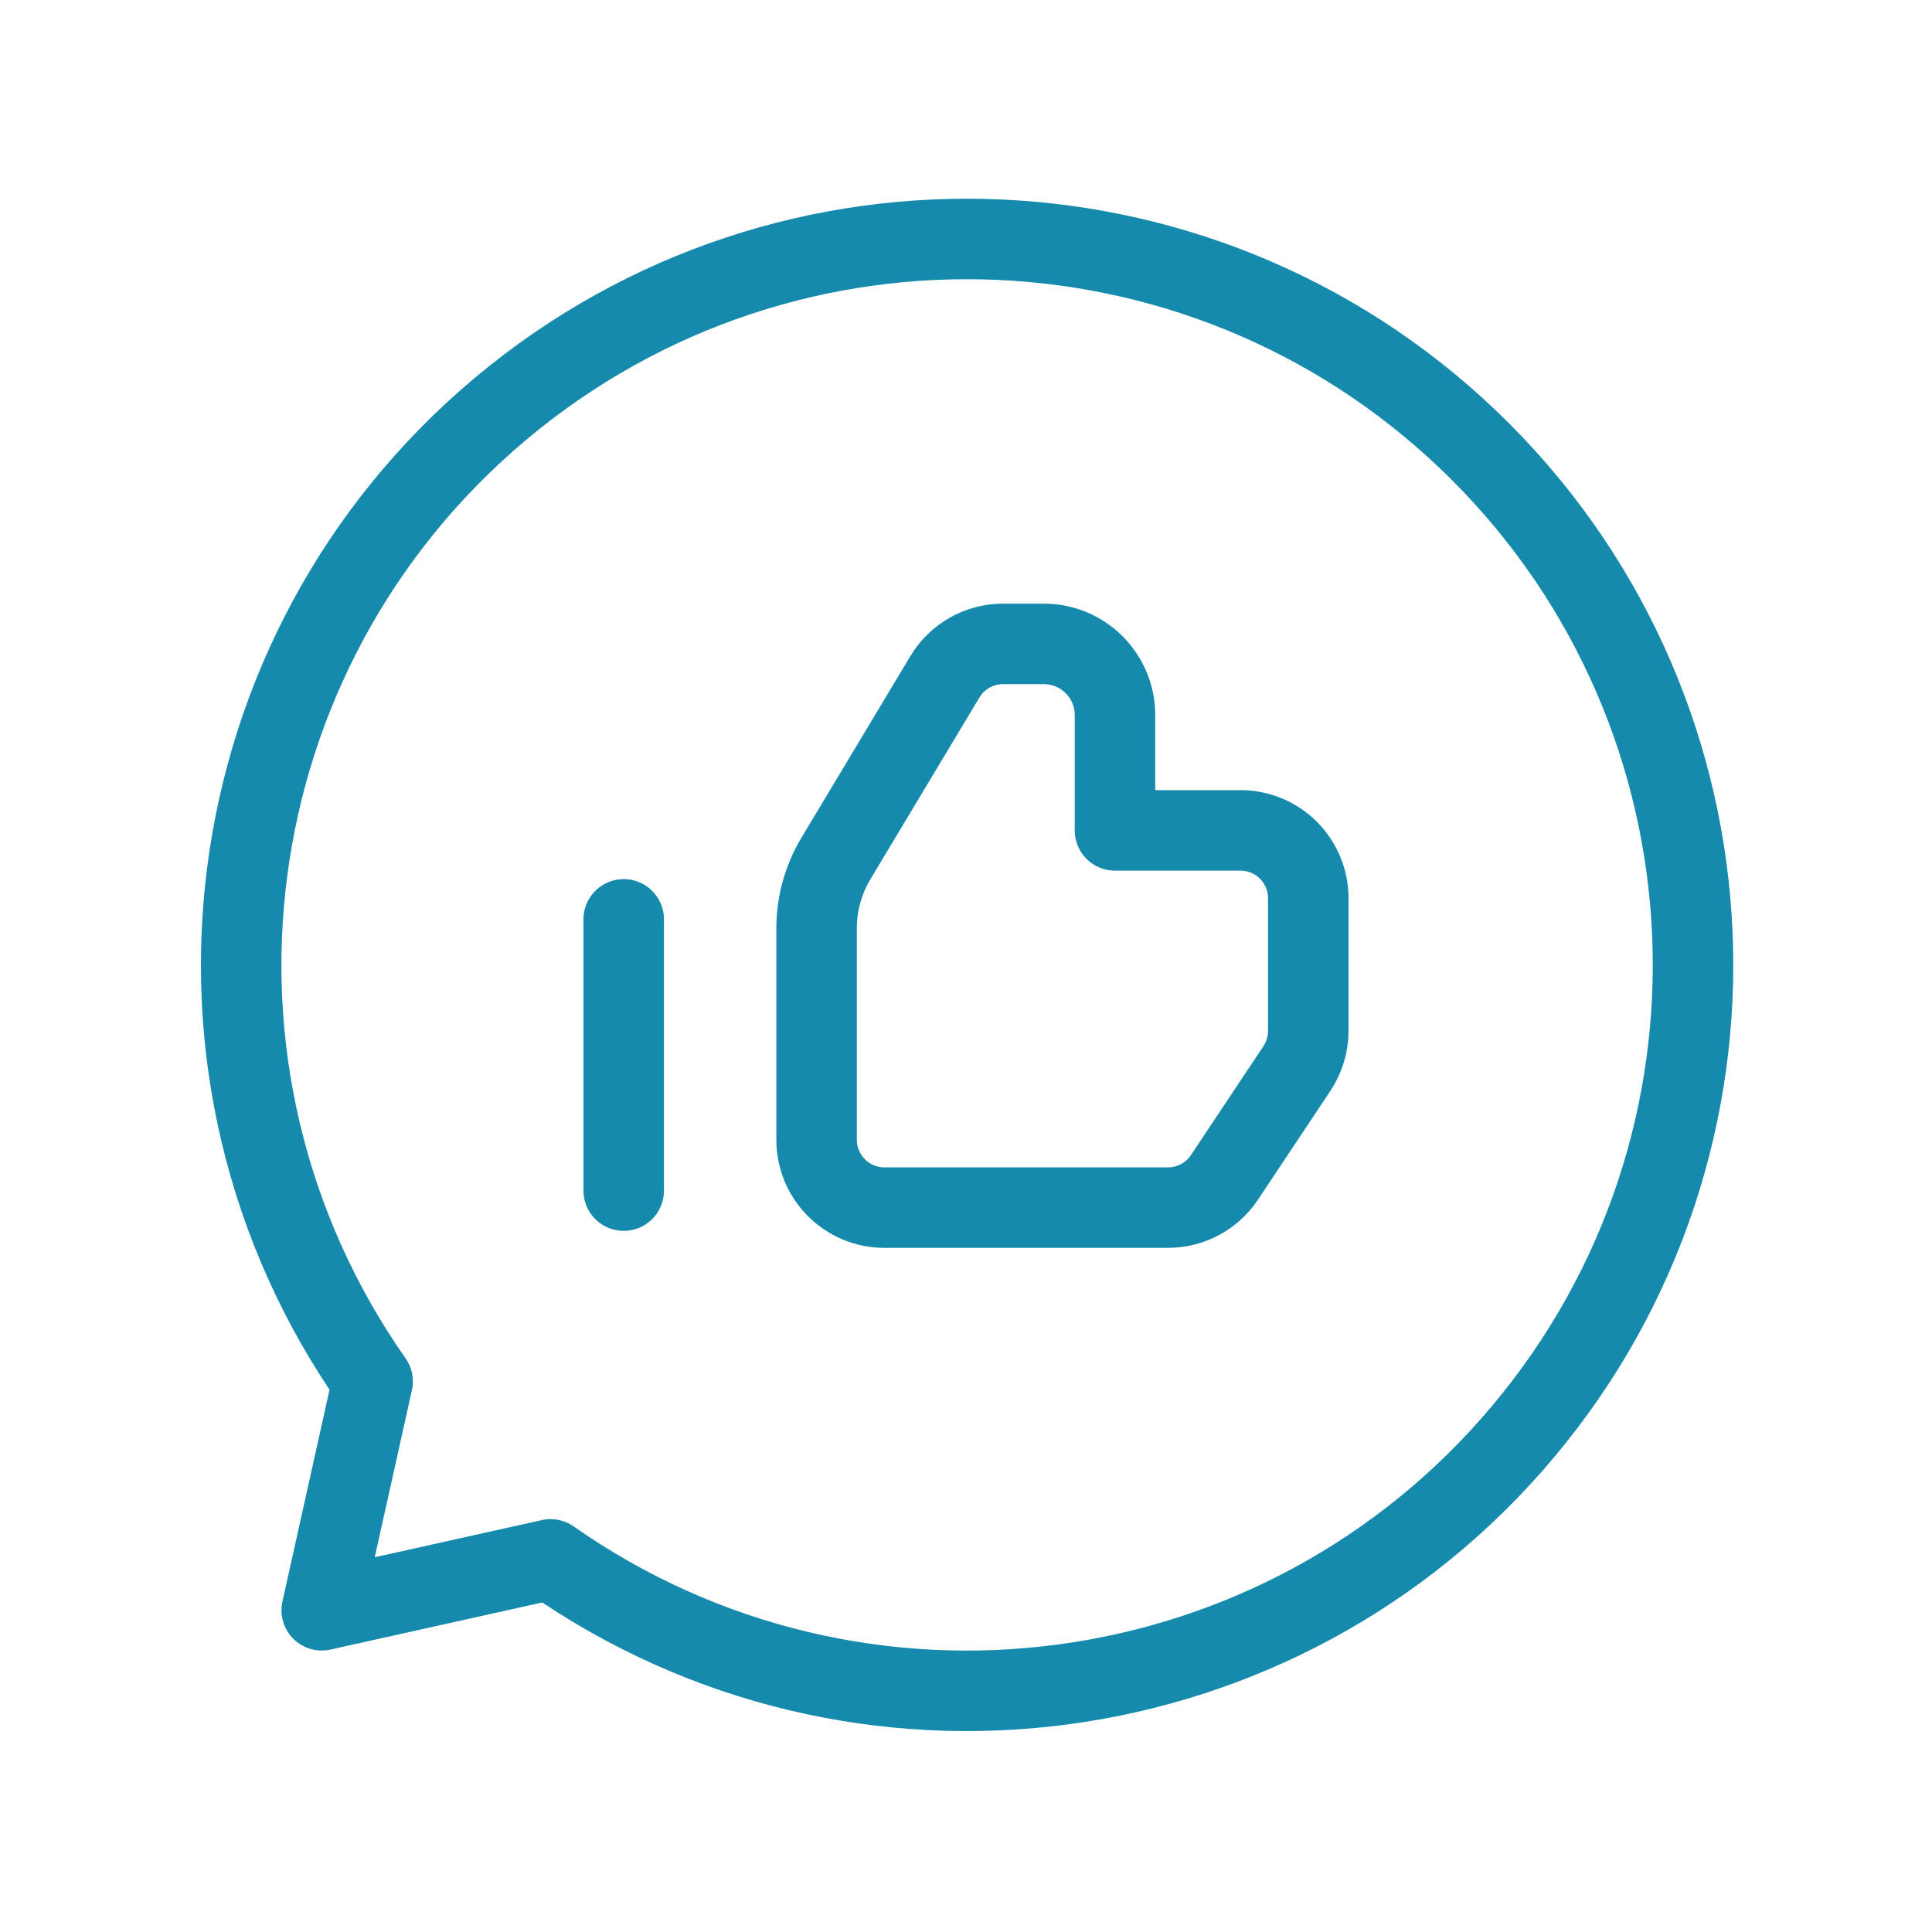 <svg width="36" height="36" viewBox="0 0 36 36" fill="none" xmlns="http://www.w3.org/2000/svg">
<path d="M11.622 17.131V22.185" stroke="#168AAD" stroke-width="1.5" stroke-linecap="round" stroke-linejoin="round"/>
<path fill-rule="evenodd" clip-rule="evenodd" d="M15.216 21.238V21.238C15.216 21.936 15.782 22.502 16.48 22.502H21.765C22.187 22.502 22.582 22.291 22.816 21.939L24.166 19.91C24.304 19.702 24.378 19.458 24.378 19.208V16.736V16.736C24.378 16.401 24.244 16.08 24.008 15.843C23.771 15.606 23.449 15.473 23.114 15.473H20.776V13.324C20.776 12.591 20.182 11.998 19.45 11.998H18.692C18.247 11.997 17.835 12.23 17.607 12.611L15.576 15.997C15.341 16.389 15.216 16.838 15.216 17.296V21.238Z" stroke="#168AAD" stroke-width="1.5" stroke-linecap="round" stroke-linejoin="round"/>
<path fill-rule="evenodd" clip-rule="evenodd" d="M6.943 25.741L5.995 30.005L10.259 29.057C16.004 33.082 23.872 32.048 28.381 26.675C32.891 21.303 32.545 13.374 27.585 8.415C22.625 3.455 14.697 3.109 9.325 7.619C3.952 12.128 2.918 19.996 6.943 25.741Z" stroke="#168AAD" stroke-width="1.5" stroke-linecap="round" stroke-linejoin="round"/>
</svg>
